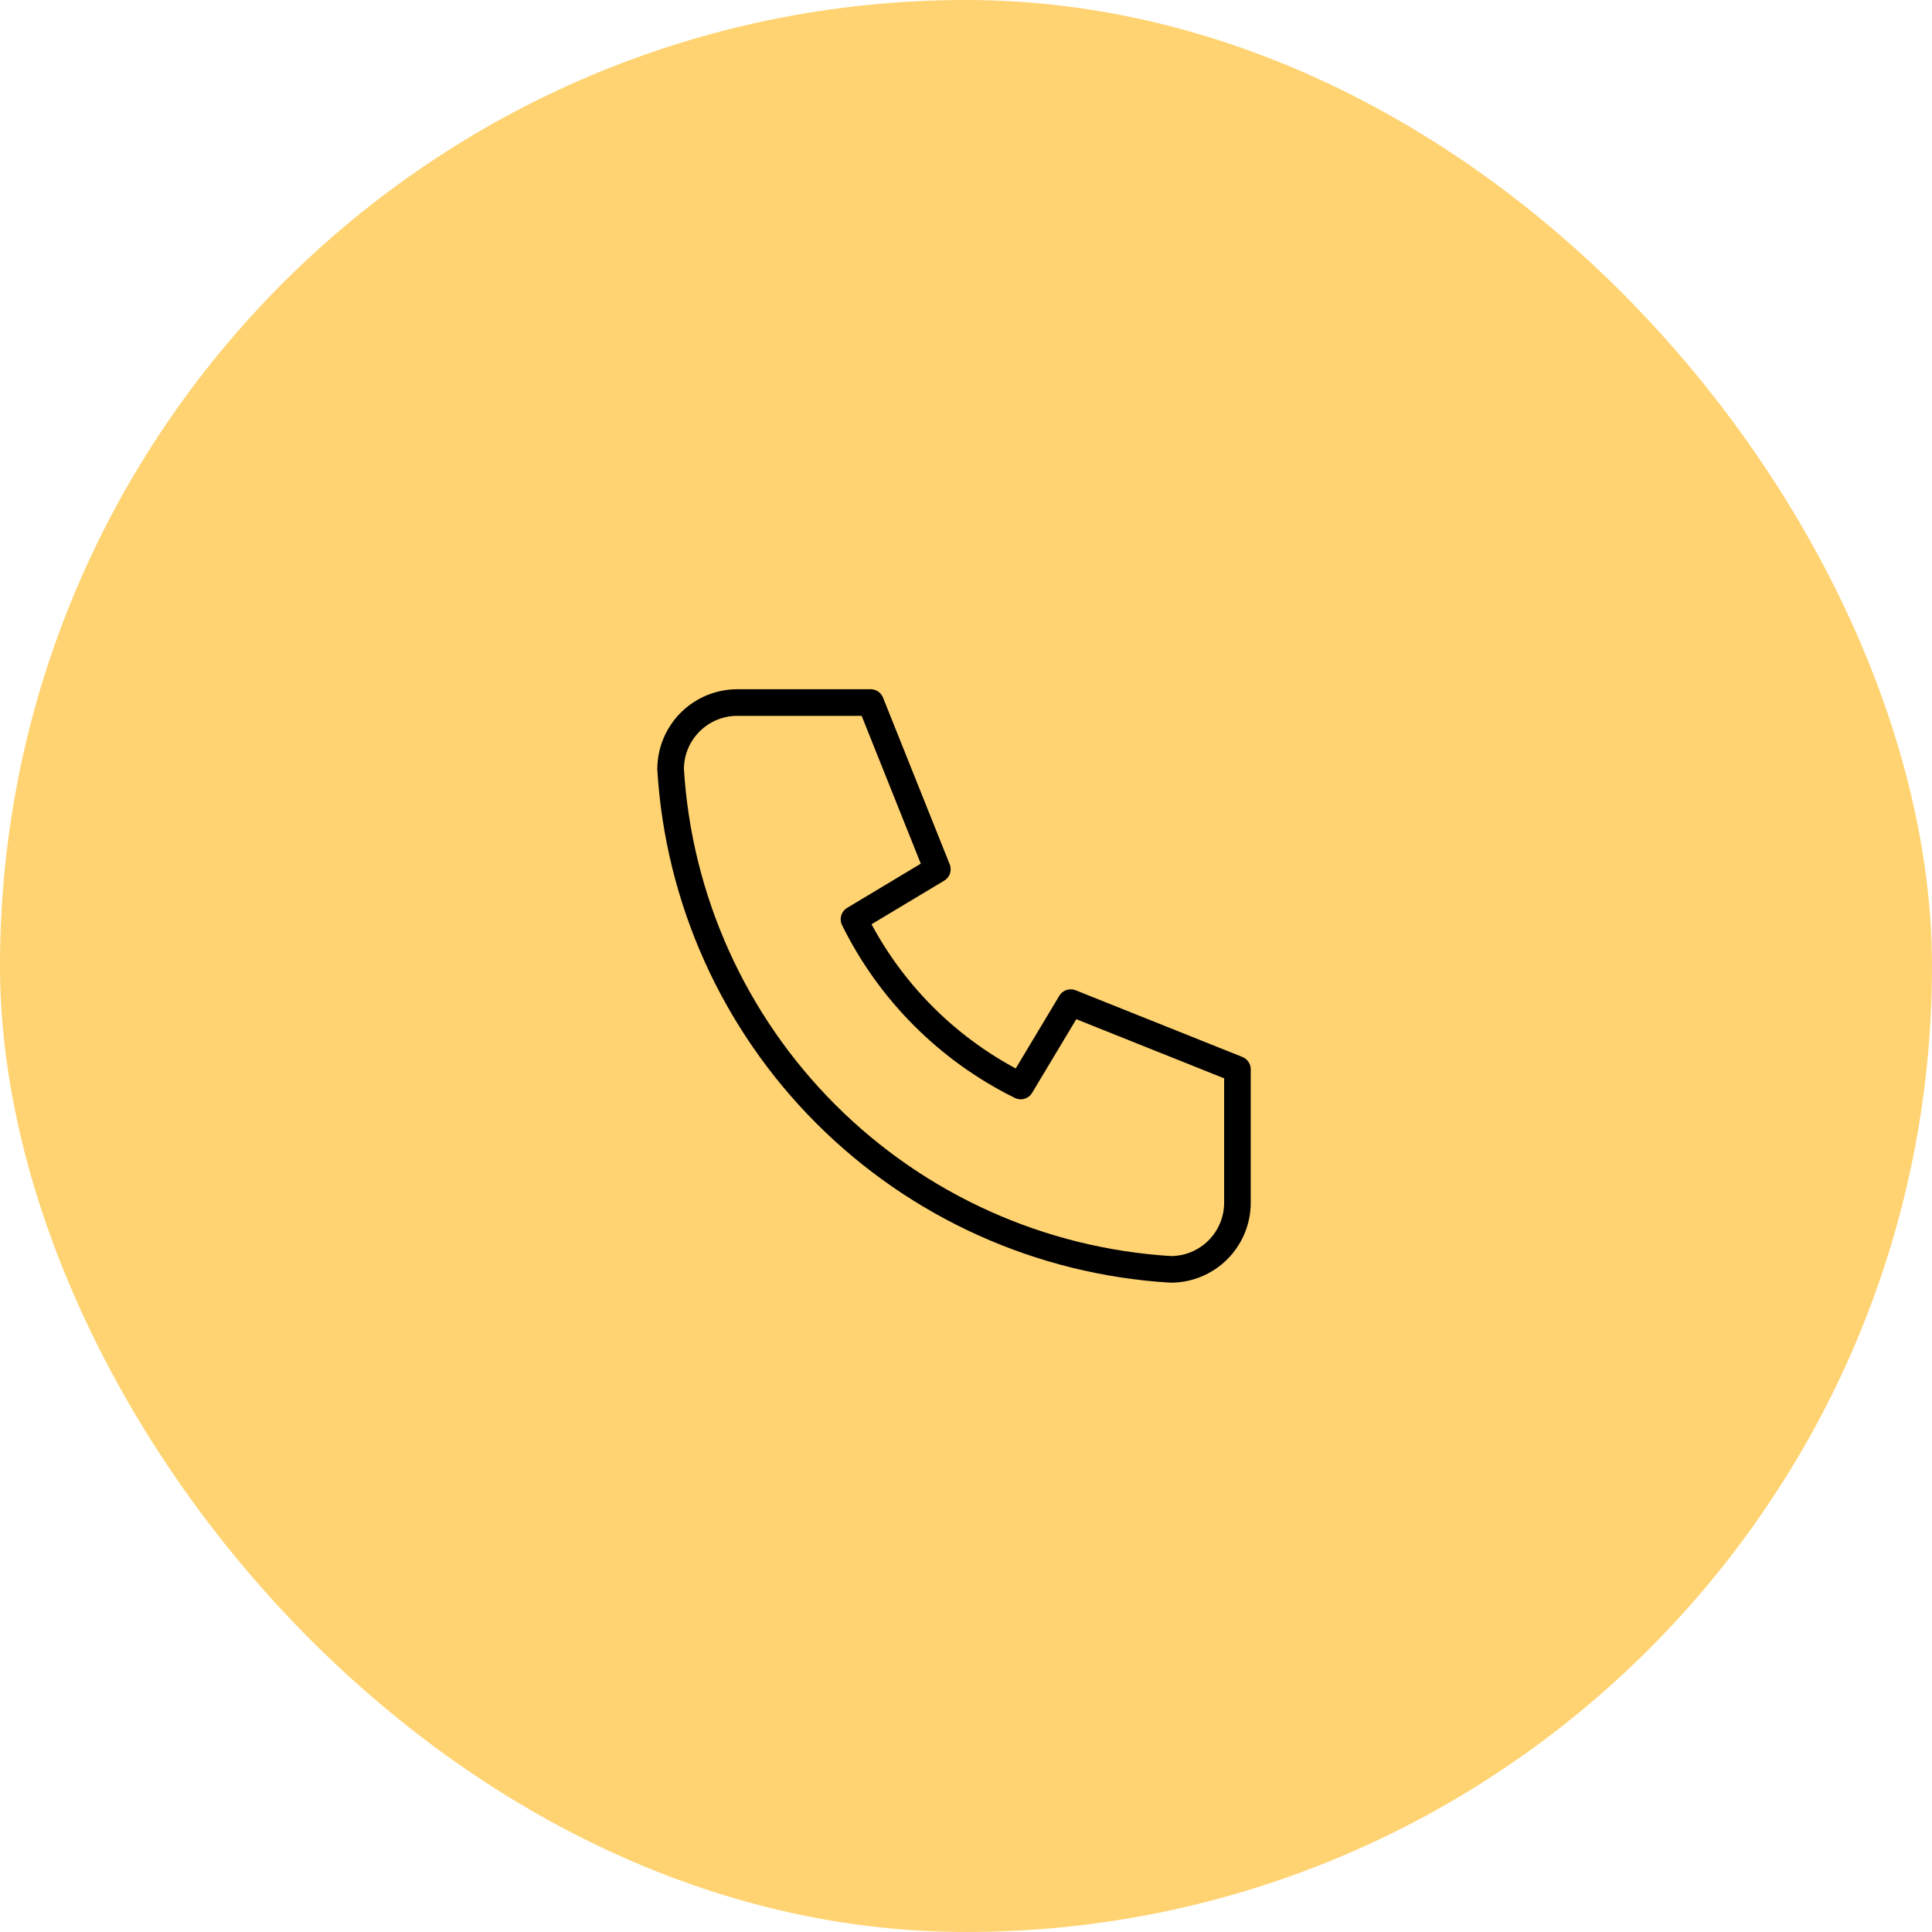 <?xml version="1.0" encoding="UTF-8"?> <svg xmlns="http://www.w3.org/2000/svg" width="242" height="242" viewBox="0 0 242 242" fill="none"> <rect width="242" height="242" rx="121" fill="#FFD371"></rect> <path d="M92.353 88H109.059L117.412 108.882L106.971 115.147C111.443 124.216 118.784 131.557 127.853 136.029L134.118 125.588L155 133.941V150.647C155 152.862 154.12 154.987 152.553 156.553C150.987 158.12 148.862 159 146.647 159C130.356 158.01 114.99 151.092 103.449 139.551C91.908 128.01 84.99 112.644 84 96.353C84 94.138 84.88 92.013 86.447 90.447C88.013 88.88 90.138 88 92.353 88Z" stroke="black" stroke-width="3.333" stroke-linecap="round" stroke-linejoin="round"></path> </svg> 